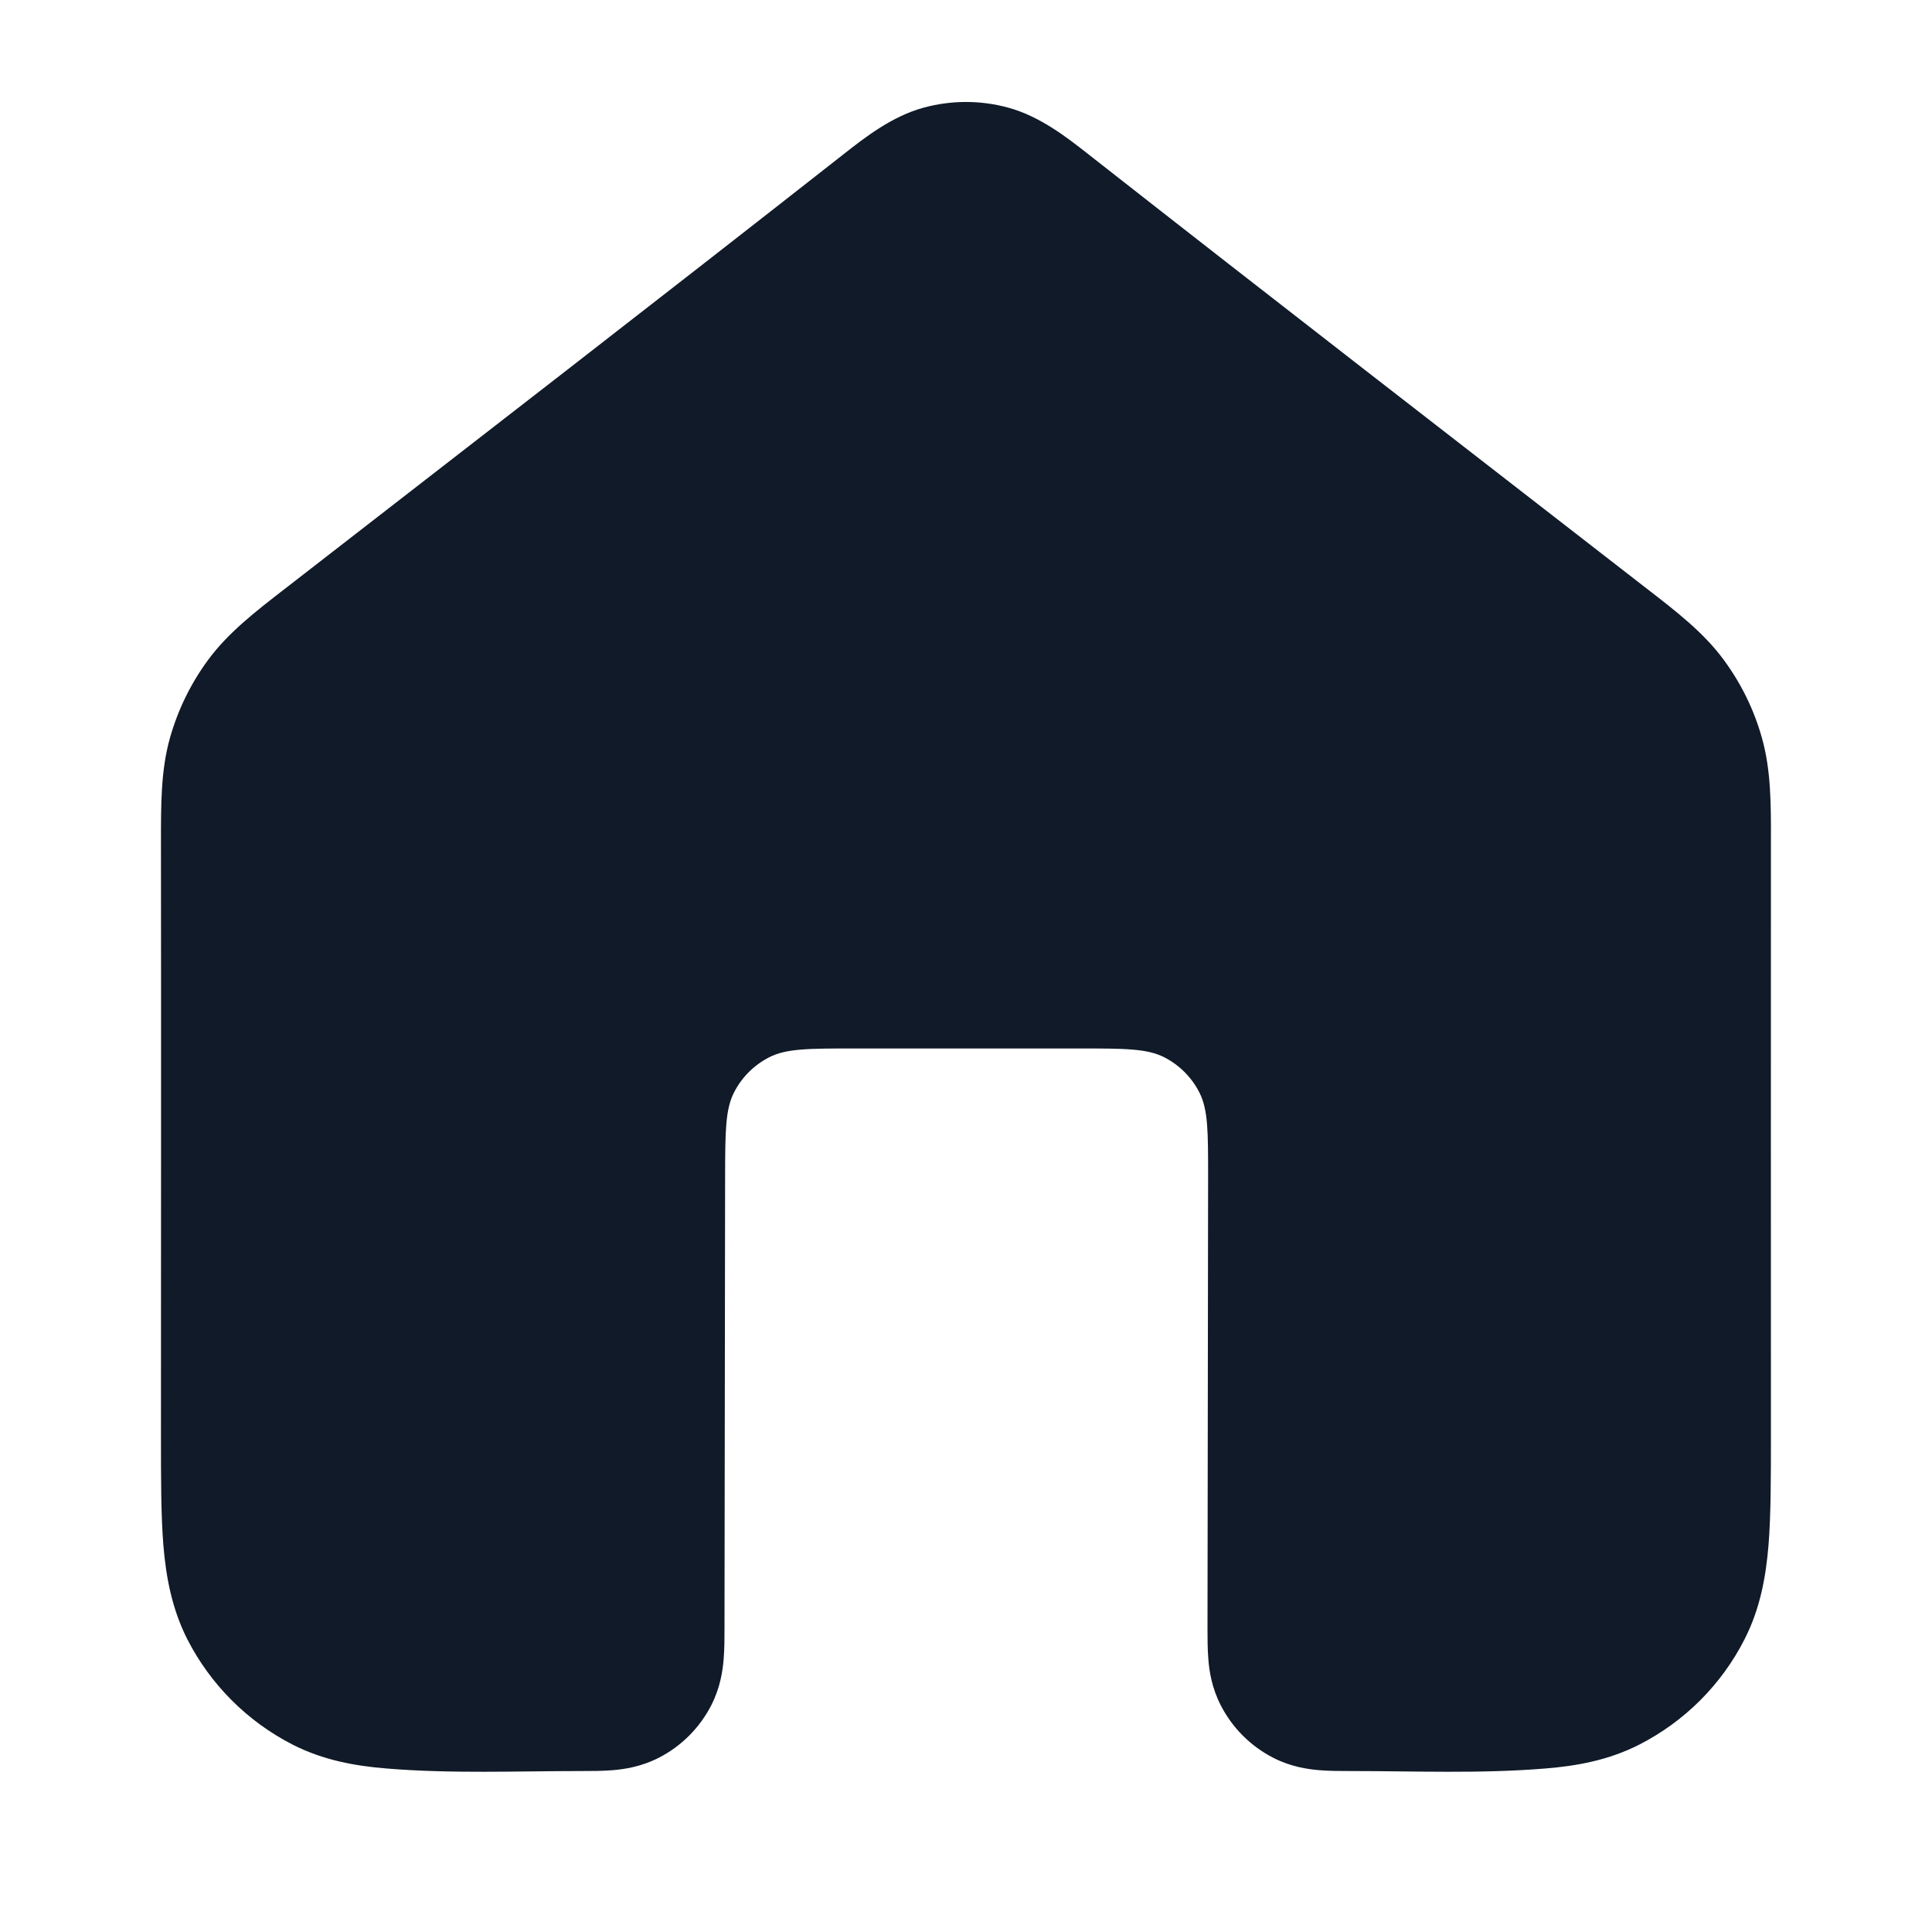 <svg width="16" height="16" viewBox="0 0 16 16" fill="none" xmlns="http://www.w3.org/2000/svg">
<path fill-rule="evenodd" clip-rule="evenodd" d="M7.651 0.891C7.88 0.829 8.12 0.829 8.348 0.891C8.613 0.963 8.836 1.138 9.014 1.278C10.55 2.483 12.095 3.677 13.637 4.874C13.888 5.068 14.11 5.24 14.274 5.463C14.419 5.659 14.527 5.879 14.592 6.113C14.667 6.38 14.667 6.66 14.666 6.978C14.665 8.616 14.666 10.254 14.666 11.893C14.666 12.244 14.666 12.547 14.646 12.797C14.624 13.06 14.577 13.322 14.448 13.575C14.257 13.951 13.951 14.257 13.574 14.449C13.322 14.577 13.06 14.625 12.796 14.646C12.262 14.69 11.72 14.667 11.184 14.667C11.105 14.667 11.01 14.667 10.927 14.66C10.83 14.652 10.691 14.632 10.546 14.558C10.358 14.462 10.205 14.309 10.109 14.121C10.035 13.976 10.014 13.837 10.007 13.74C10 13.656 10 13.562 10 13.482L10.005 9.751C10.005 9.378 10.006 9.191 9.933 9.048C9.869 8.922 9.767 8.82 9.642 8.756C9.499 8.683 9.312 8.683 8.938 8.683H7.072C6.699 8.683 6.512 8.683 6.37 8.756C6.245 8.82 6.143 8.921 6.079 9.047C6.006 9.189 6.006 9.376 6.005 9.748L6 13.482C6 13.562 6 13.656 5.993 13.74C5.985 13.837 5.965 13.976 5.891 14.121C5.795 14.309 5.642 14.462 5.454 14.558C5.308 14.632 5.17 14.652 5.073 14.66C4.989 14.667 4.895 14.667 4.815 14.667C4.279 14.667 3.737 14.69 3.203 14.646C2.94 14.625 2.677 14.577 2.425 14.449C2.049 14.257 1.743 13.951 1.551 13.575C1.423 13.322 1.375 13.06 1.353 12.797C1.333 12.547 1.333 12.244 1.333 11.893C1.333 10.254 1.335 8.616 1.333 6.978C1.333 6.66 1.332 6.38 1.407 6.113C1.473 5.879 1.58 5.659 1.725 5.463C1.89 5.24 2.111 5.068 2.362 4.874C3.905 3.677 5.45 2.483 6.985 1.278C7.163 1.138 7.386 0.963 7.651 0.891Z" fill="#101A28"/>
</svg>
